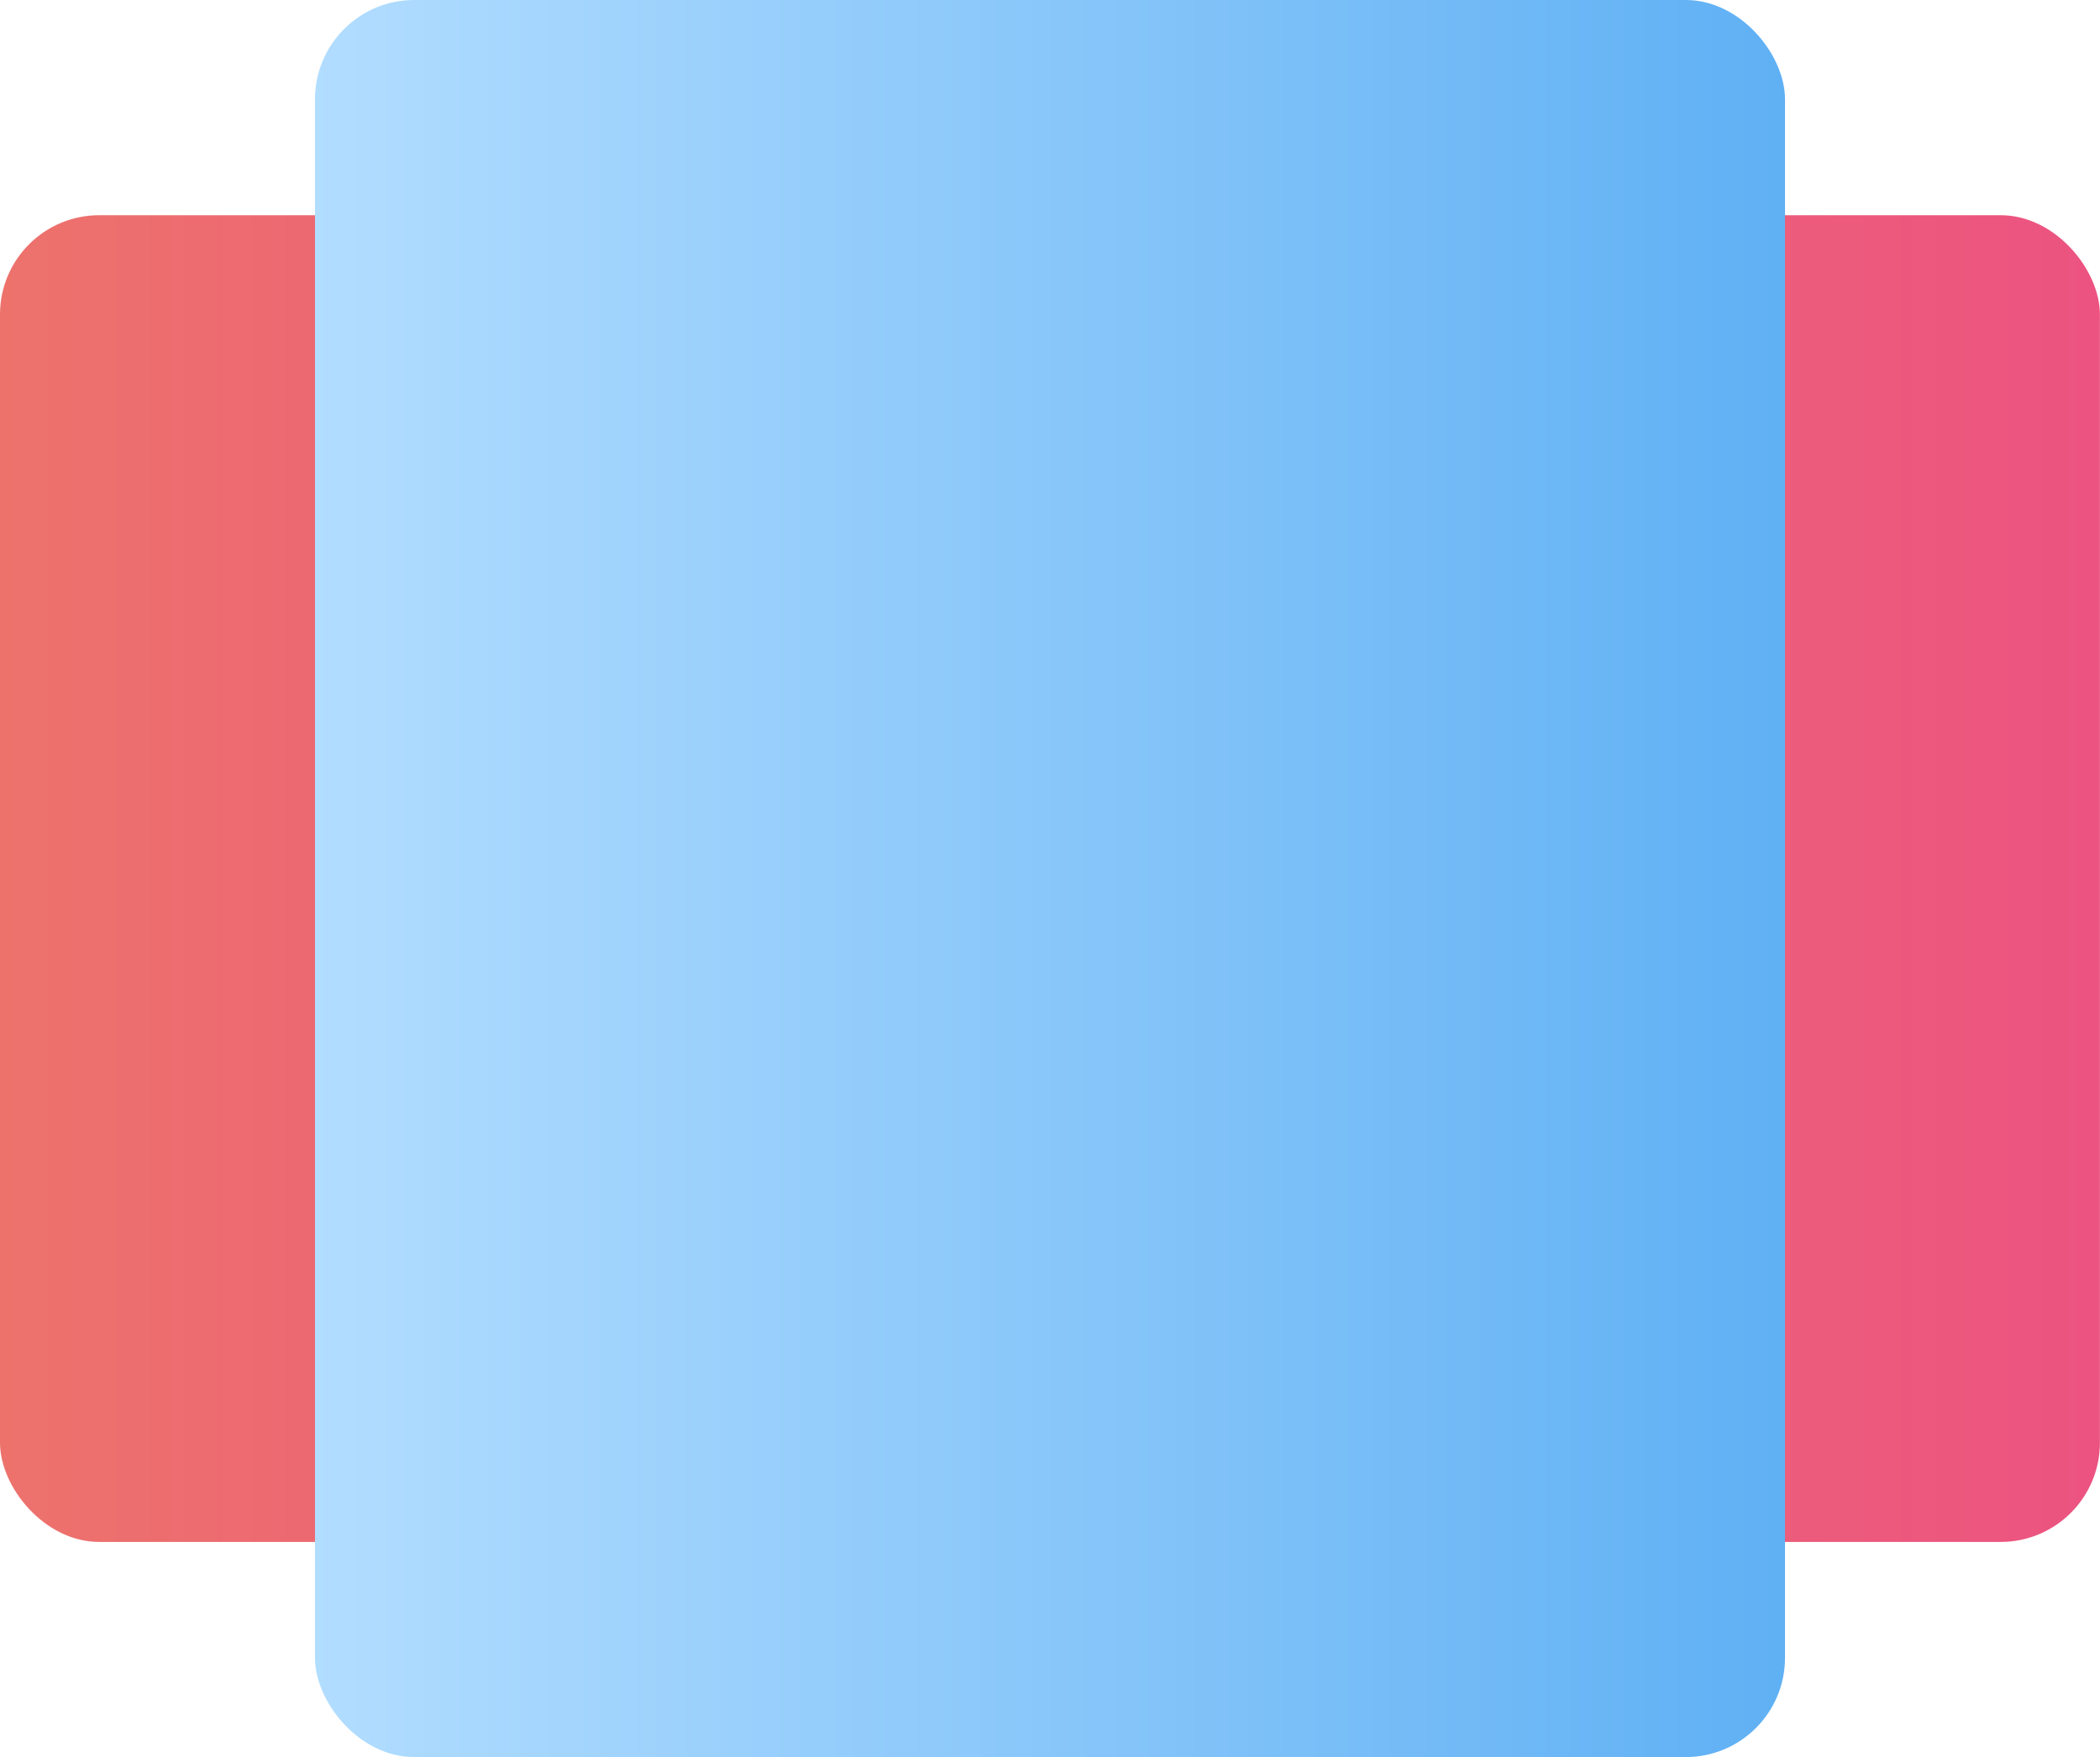 <svg xmlns="http://www.w3.org/2000/svg" xmlns:xlink="http://www.w3.org/1999/xlink" width="25.961" height="21.725" viewBox="0 0 25.961 21.725">
  <defs>
    <linearGradient id="linear-gradient" y1="0.5" x2="1" y2="0.5" gradientUnits="objectBoundingBox">
      <stop offset="0" stop-color="#ed726c"/>
      <stop offset="1" stop-color="#ec5381"/>
    </linearGradient>
    <linearGradient id="linear-gradient-3" y1="0.5" x2="1" y2="0.5" gradientUnits="objectBoundingBox">
      <stop offset="0" stop-color="#b2ddff"/>
      <stop offset="1" stop-color="#5fb0f4"/>
    </linearGradient>
  </defs>
  <g id="icon_slideshow" data-name="icon/slideshow" transform="translate(-5.538 -6)">
    <rect id="Rectangle_9614" data-name="Rectangle 9614" width="12.98" height="16.404" rx="1.227" transform="translate(5.538 8.661)" fill="url(#linear-gradient)"/>
    <rect id="Rectangle_9615" data-name="Rectangle 9615" width="13.721" height="16.404" rx="1.227" transform="translate(17.777 8.661)" fill="url(#linear-gradient)"/>
    <rect id="Rectangle_9616" data-name="Rectangle 9616" width="18.173" height="21.725" rx="1.227" transform="translate(9.432 6)" fill="url(#linear-gradient-3)"/>
  </g>
</svg>

